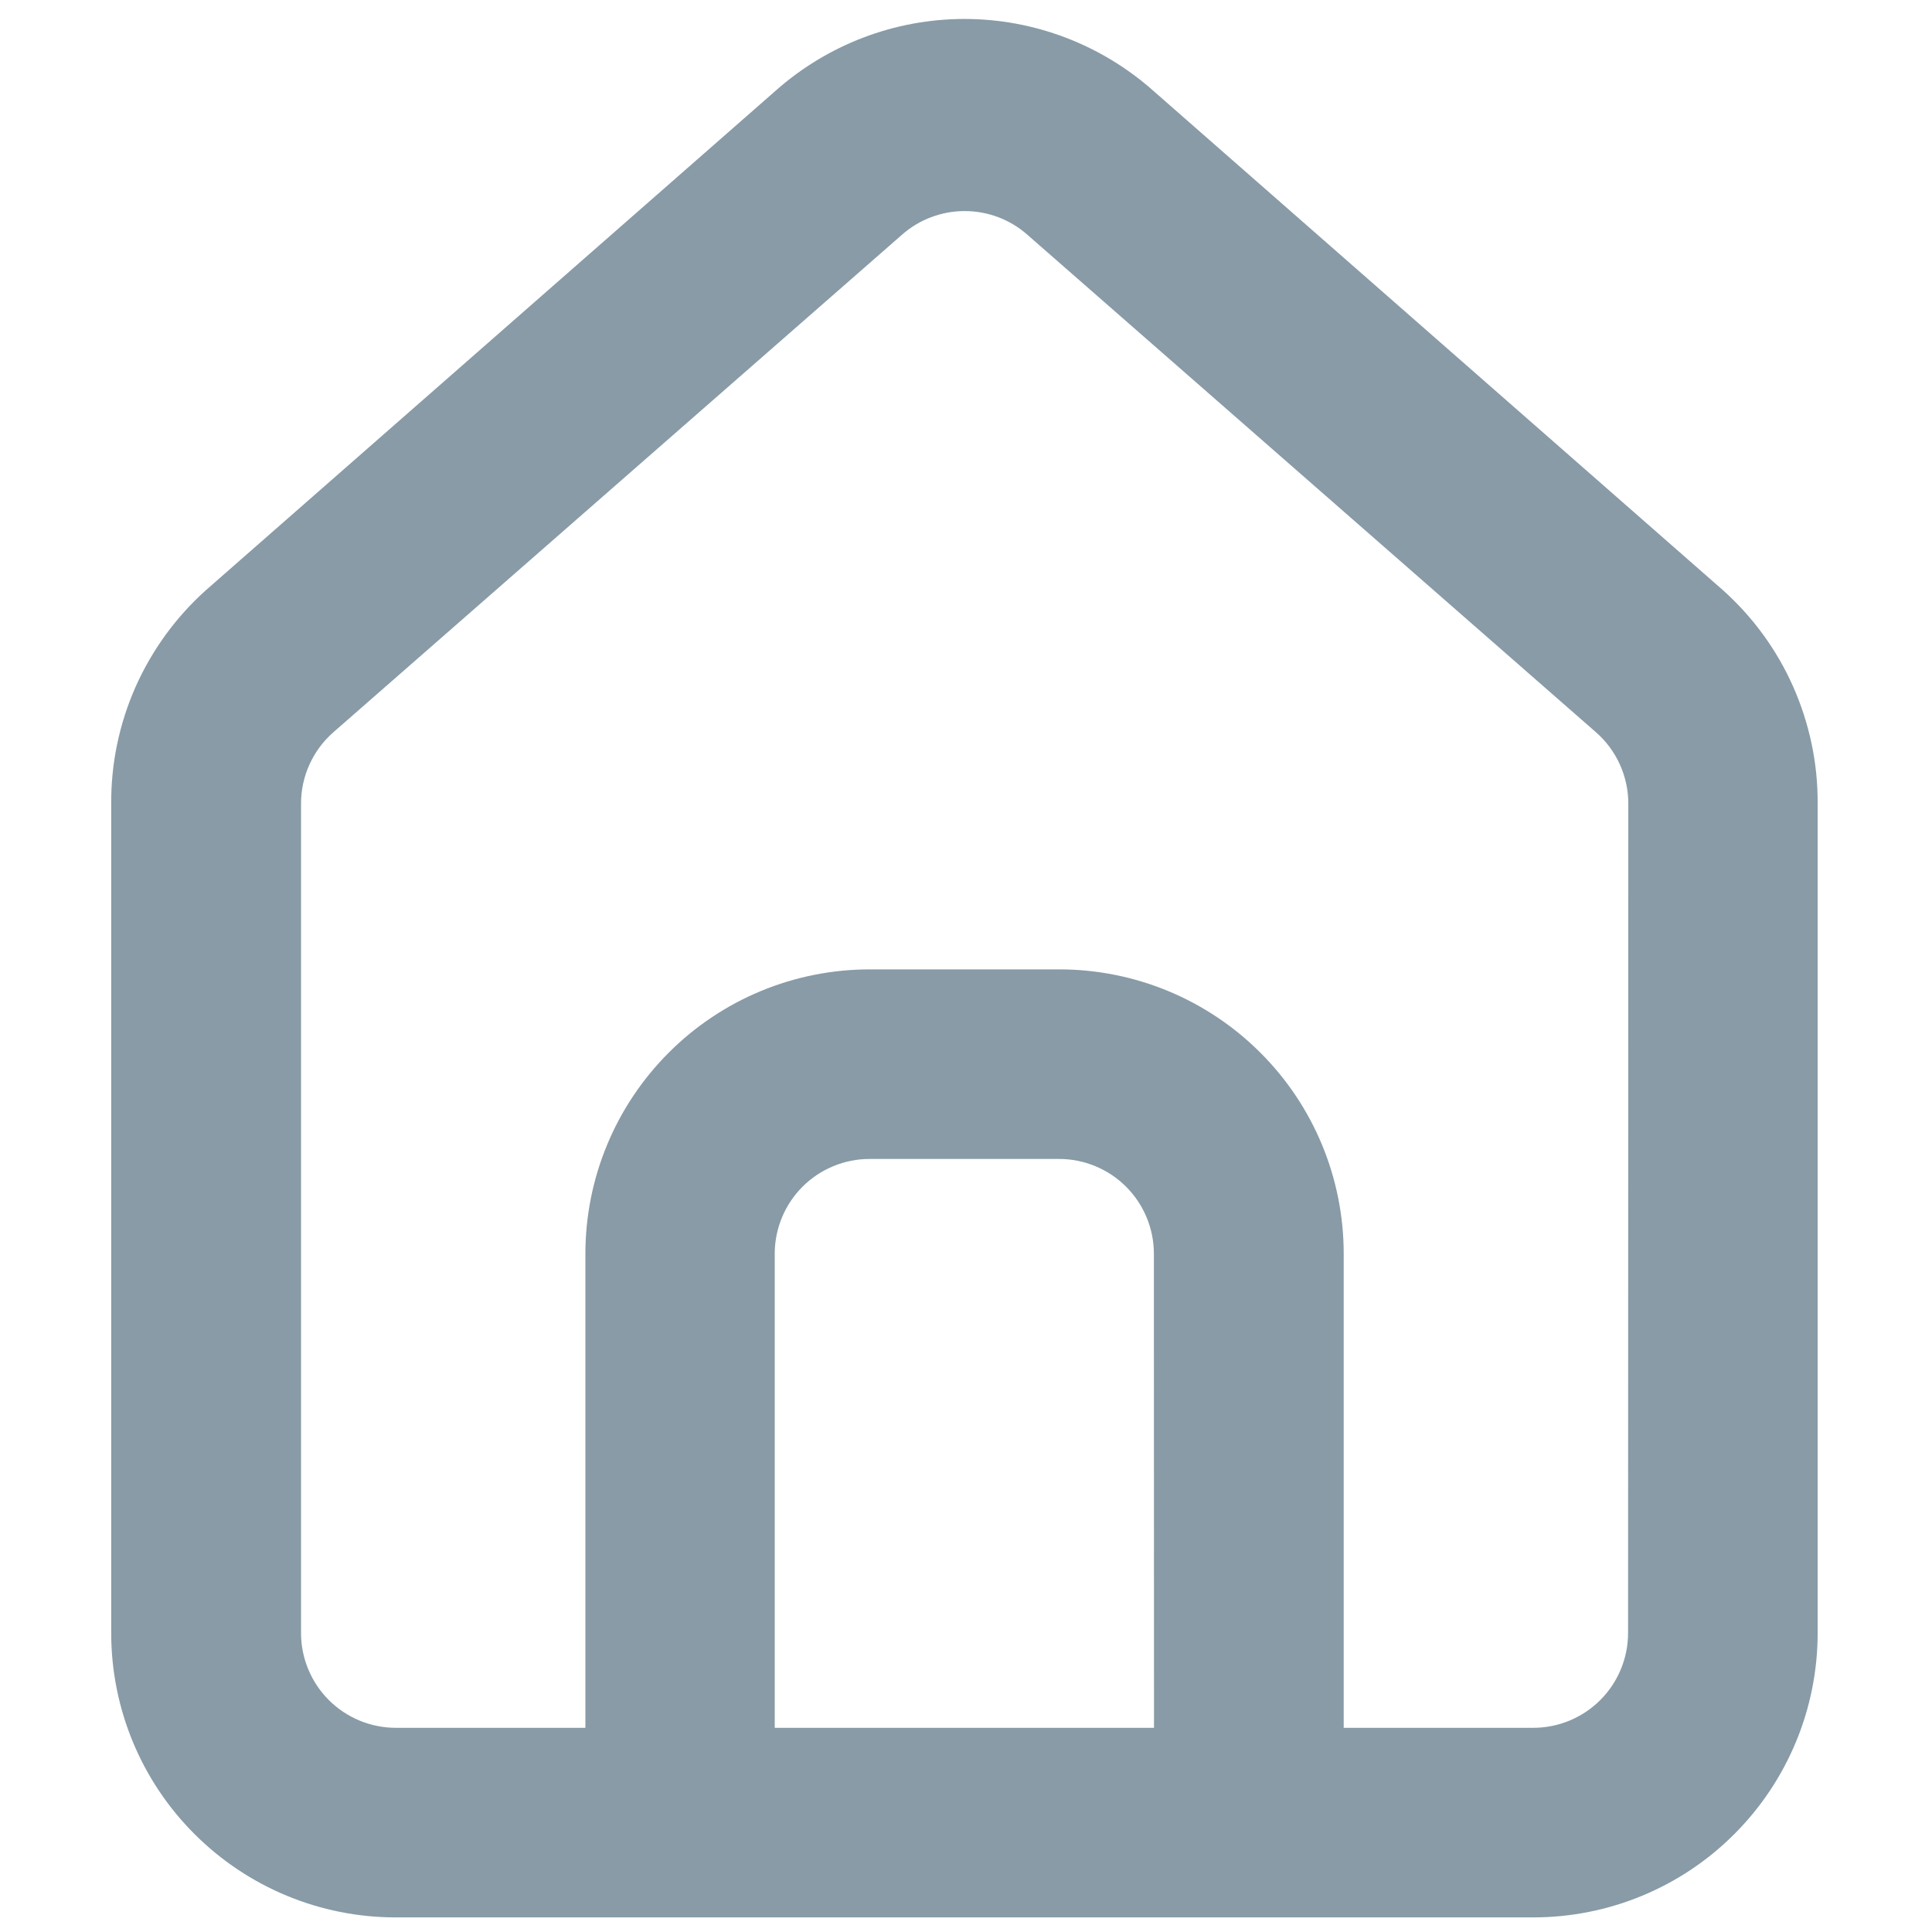 <svg width="16" height="16" fill="none" version="1.1" viewBox="0 0 16 16" xmlns="http://www.w3.org/2000/svg">
 <path d="m14.268 4.887-4.711-4.13c-0.432-0.386-0.991-0.6-1.57-0.6-0.579 0-1.138 0.214-1.57 0.6l-4.711 4.13c-0.249 0.223-0.448 0.497-0.584 0.803-0.135 0.306-0.204 0.637-0.201 0.972v6.862c0 0.625 0.248 1.224 0.69 1.665 0.442 0.442 1.041 0.69 1.665 0.69h9.422c0.625 0 1.224-0.248 1.665-0.69 0.442-0.442 0.69-1.041 0.69-1.665v-6.87c0.002-0.333-0.068-0.663-0.203-0.968-0.135-0.305-0.334-0.577-0.582-0.799zm-4.711 9.422h-3.141v-3.926c0-0.208 0.083-0.408 0.23-0.555 0.147-0.147 0.347-0.23 0.555-0.23h1.57c0.208 0 0.408 0.083 0.555 0.23 0.147 0.147 0.23 0.347 0.23 0.555zm3.926-0.785c0 0.208-0.083 0.408-0.23 0.555-0.147 0.147-0.347 0.23-0.555 0.23h-1.57v-3.926c0-0.625-0.248-1.224-0.69-1.665-0.442-0.442-1.041-0.69-1.665-0.69h-1.57c-0.625 0-1.224 0.248-1.665 0.69-0.442 0.442-0.69 1.041-0.69 1.665v3.926h-1.57c-0.208 0-0.408-0.083-0.555-0.23-0.147-0.147-0.23-0.347-0.23-0.555v-6.87c1.335e-4 -0.111 0.024-0.222 0.07-0.323 0.046-0.102 0.113-0.192 0.197-0.266l4.711-4.122c0.143-0.126 0.327-0.195 0.518-0.195 0.191 0 0.375 0.069 0.518 0.195l4.711 4.122c0.084 0.074 0.151 0.164 0.197 0.266 0.046 0.102 0.07 0.212 0.07 0.323z" fill="#889ba7" stroke-width=".785"/>
</svg>
